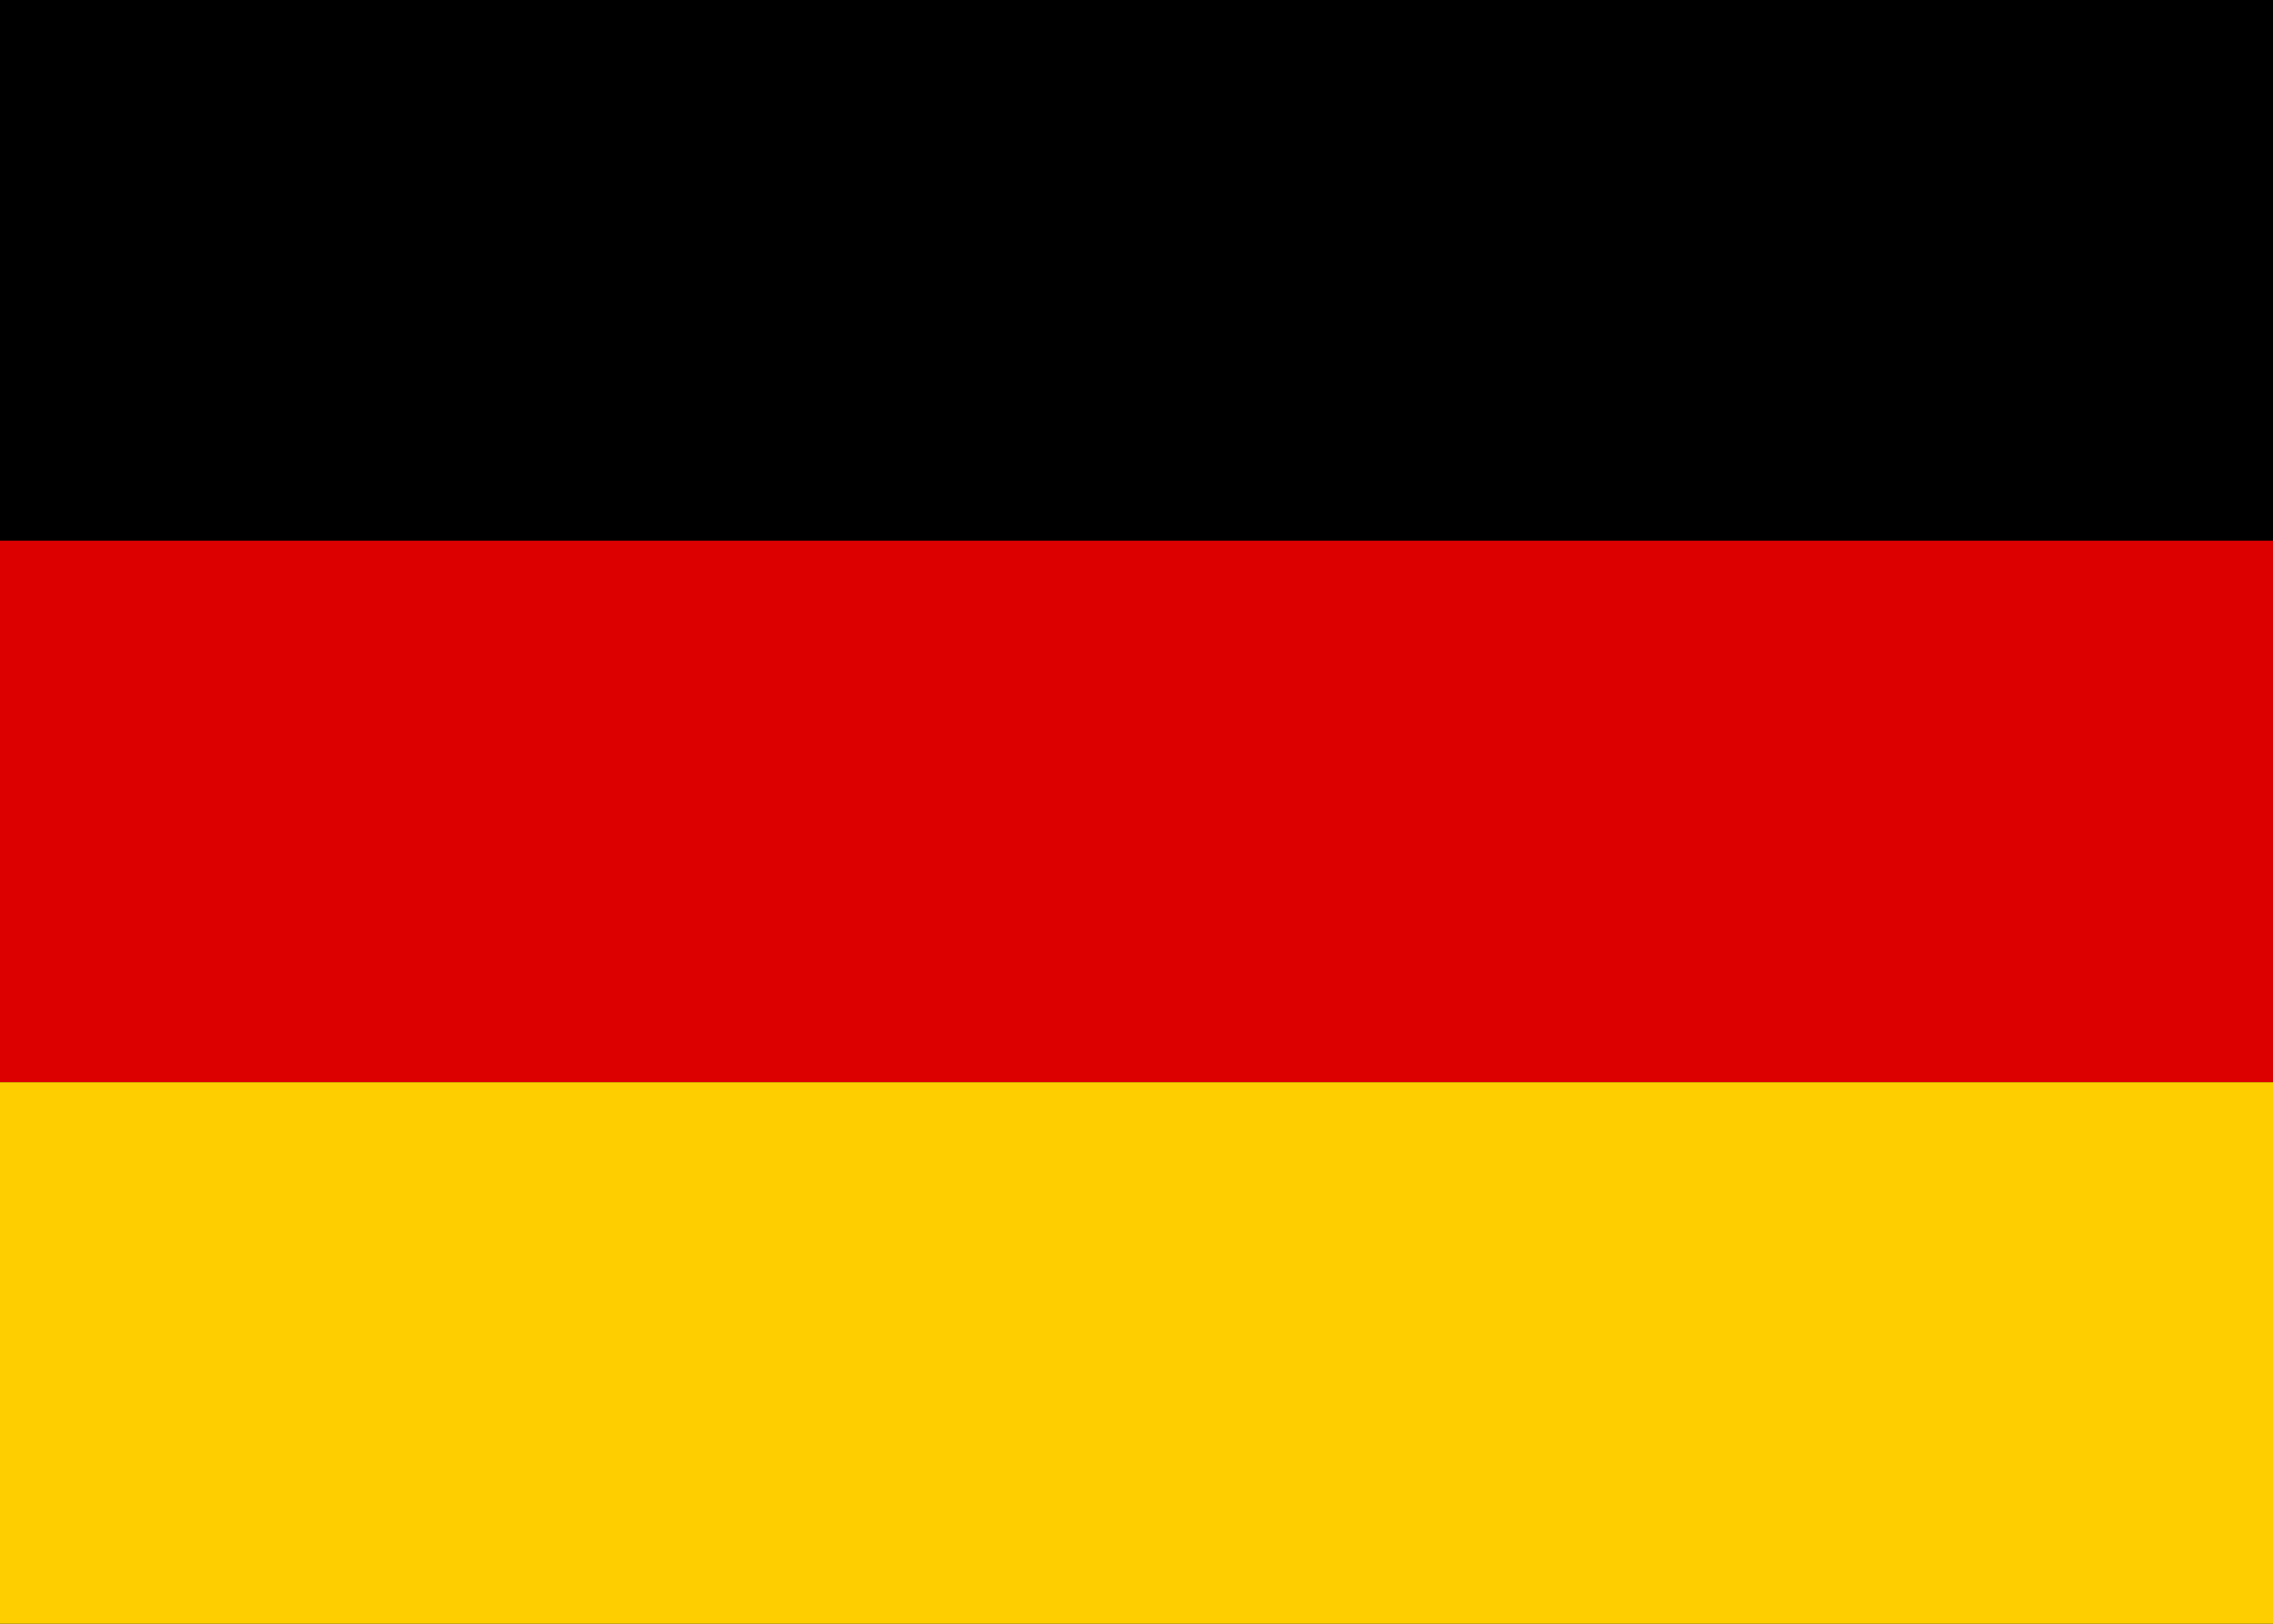<svg xmlns="http://www.w3.org/2000/svg" width="28" height="20" viewBox="0 0 28 20">
  <rect width="28" height="20" fill="#000000"/>
  <rect y="6.66" width="28" height="6.67" fill="#dd0000"/>
  <rect y="13.33" width="28" height="6.67" fill="#ffce00"/>
</svg>
